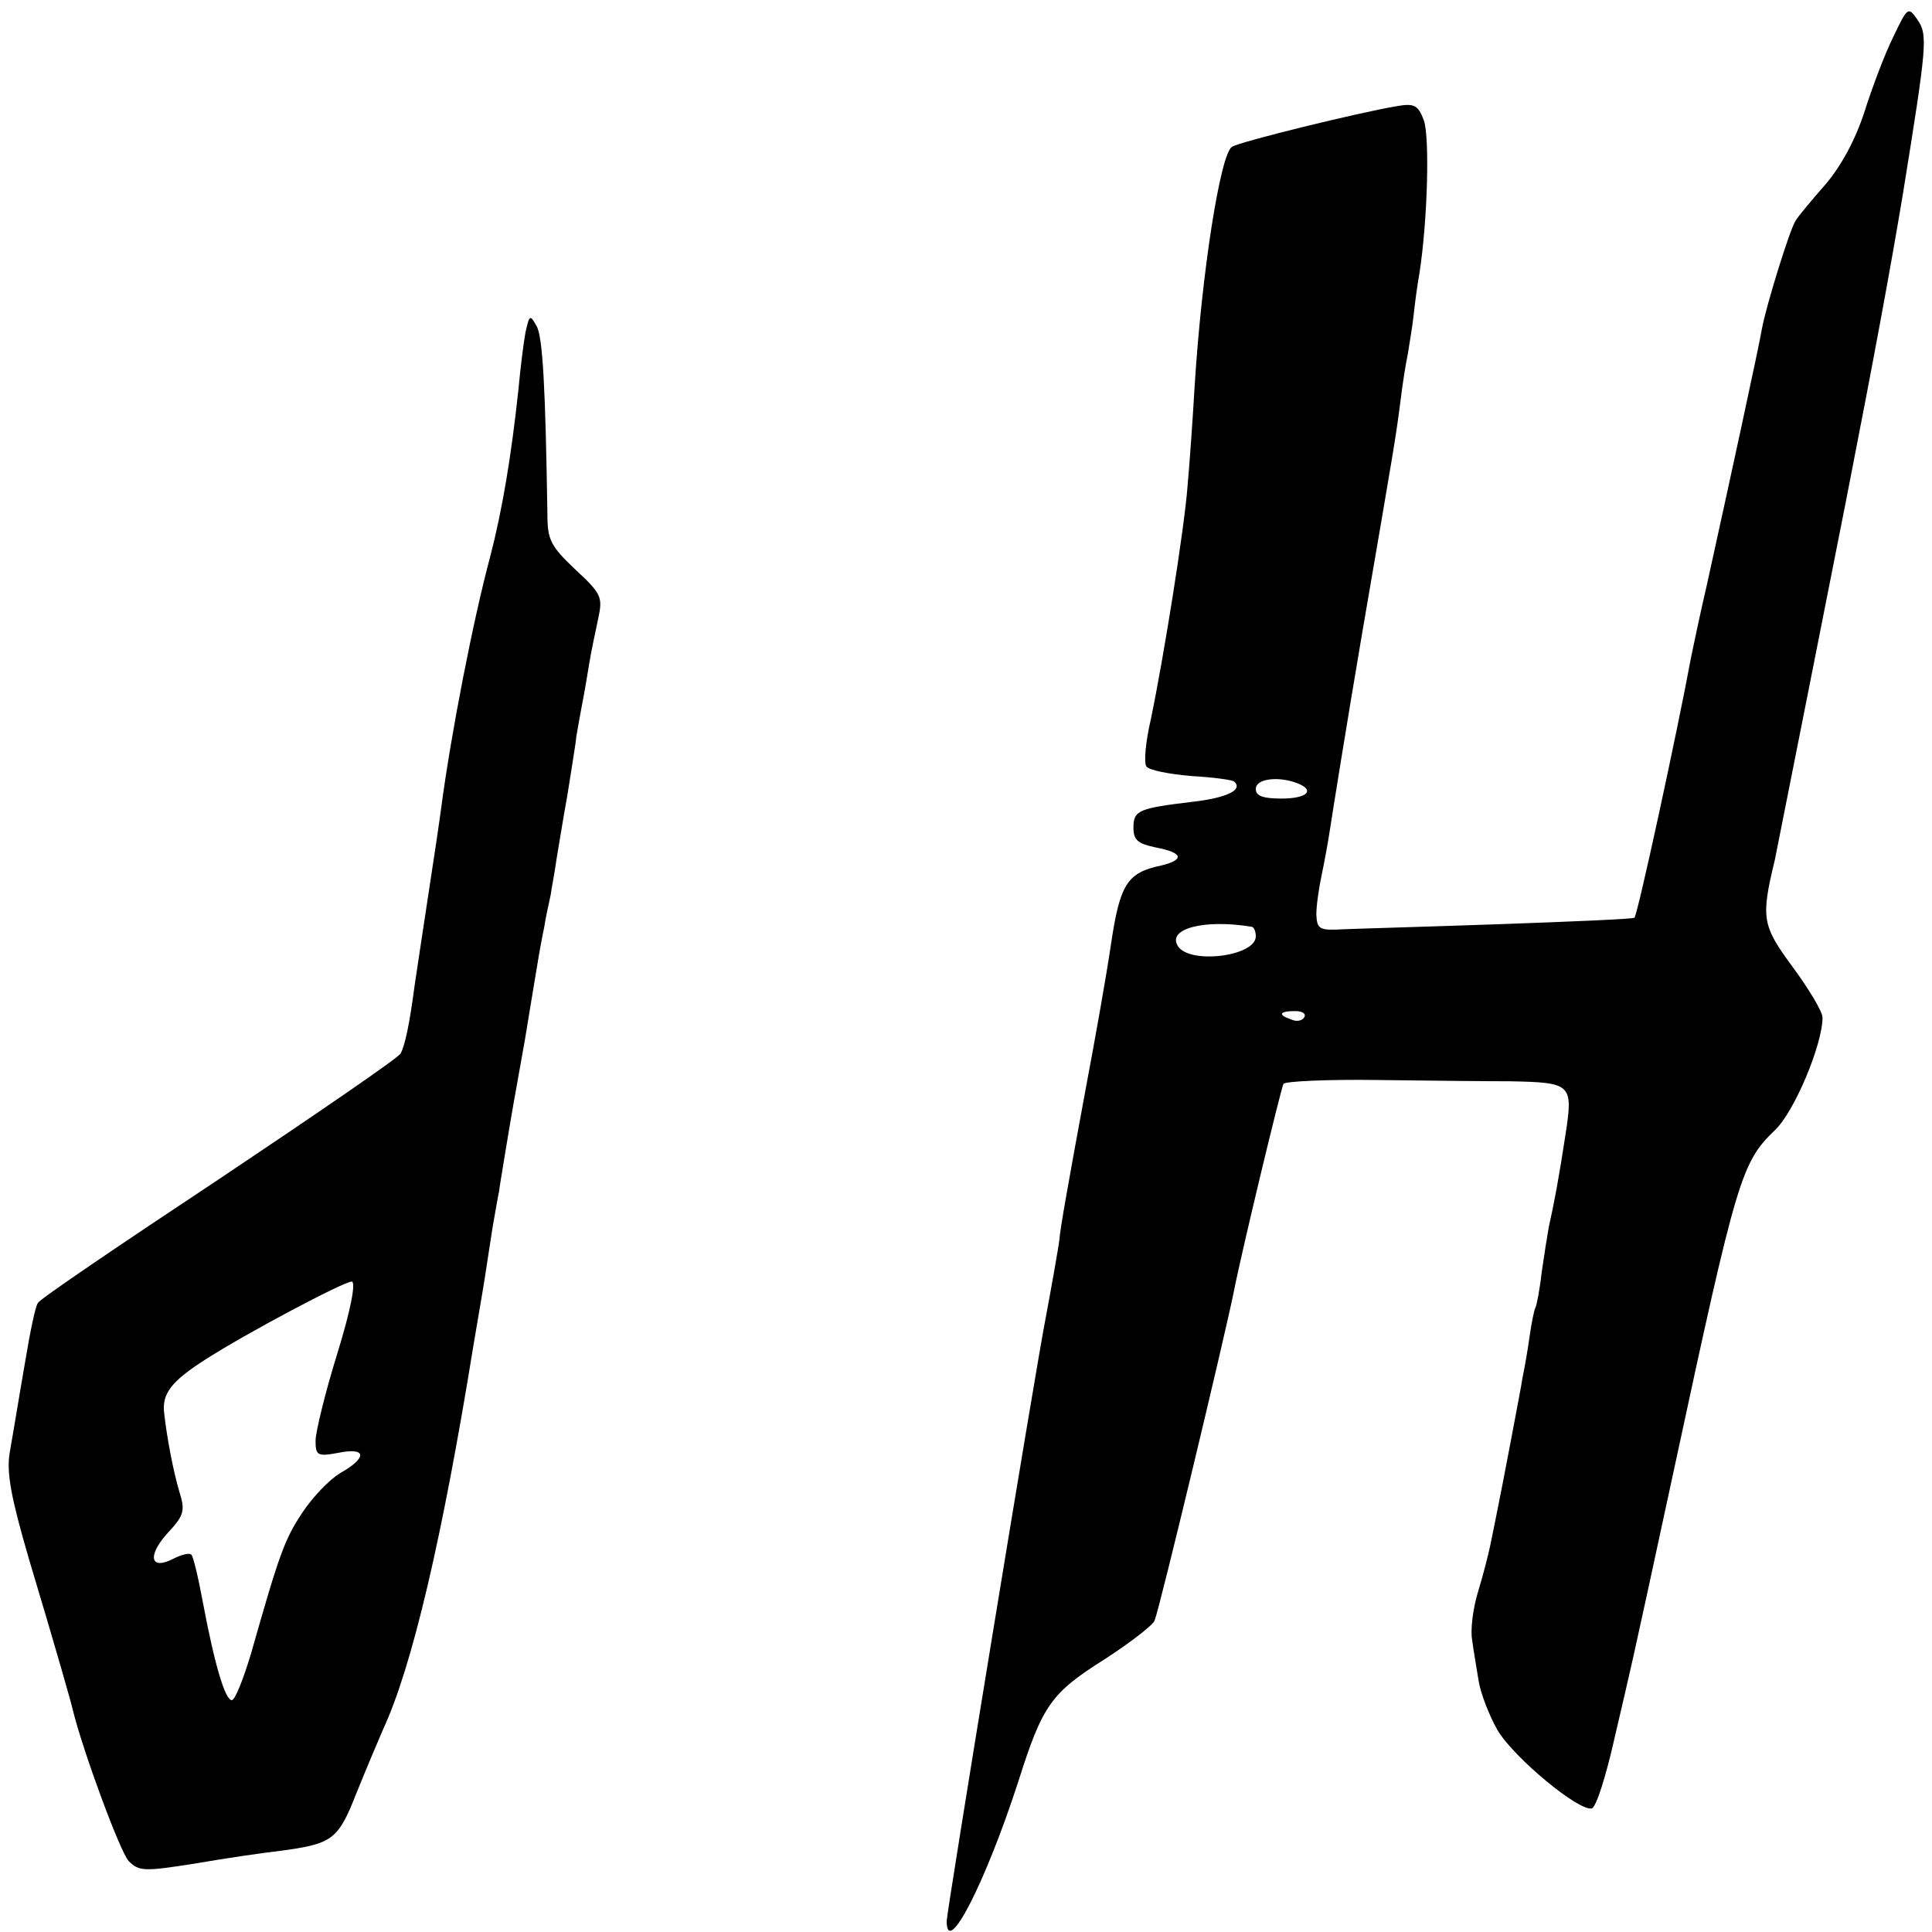 <?xml version="1.0" standalone="no"?>
<!DOCTYPE svg PUBLIC "-//W3C//DTD SVG 20010904//EN"
 "http://www.w3.org/TR/2001/REC-SVG-20010904/DTD/svg10.dtd">
<svg version="1.0" xmlns="http://www.w3.org/2000/svg"
 width="300pt" height="300pt" viewBox="0 0 300 300"
 preserveAspectRatio="xMidYMid meet">
<g transform="translate(0,300) scale(0.1,-0.1)"
fill="#000000" stroke="none">
<path d="M2940 2943 c-13 -26 -33 -79 -45 -117 -14 -43 -36 -84 -61 -113 -21
-24 -42 -49 -46 -56 -9 -14 -45 -130 -52 -167 -4 -25 -52 -246 -86 -400 -11
-47 -21 -96 -24 -110 -21 -114 -83 -400 -88 -405 -1 -2 -95 -6 -208 -10 -113
-4 -223 -7 -245 -8 -36 -2 -40 0 -41 23 0 14 4 41 8 60 4 19 10 51 13 71 3 20
25 158 50 305 52 303 52 302 60 364 3 25 8 56 11 70 2 14 7 41 9 60 2 19 6 49
9 65 13 84 16 212 7 238 -9 24 -15 27 -43 22 -59 -10 -243 -55 -255 -63 -18
-11 -47 -195 -58 -372 -3 -52 -8 -122 -11 -155 -5 -66 -37 -266 -57 -362 -8
-34 -11 -67 -7 -73 4 -6 35 -12 70 -15 34 -2 65 -6 67 -9 13 -13 -13 -25 -65
-31 -83 -10 -92 -13 -92 -40 0 -20 7 -25 35 -31 42 -8 45 -19 8 -28 -53 -11
-64 -29 -78 -123 -7 -48 -25 -149 -39 -223 -27 -146 -40 -219 -41 -235 -1 -10
-14 -83 -21 -120 -15 -75 -154 -924 -154 -938 0 -58 60 59 111 216 38 120 51
138 135 191 40 26 75 53 77 60 9 24 108 437 123 511 11 57 73 315 77 322 3 4
67 7 144 6 76 -1 170 -2 208 -2 95 -2 98 -4 86 -82 -10 -66 -18 -109 -26 -144
-2 -11 -7 -42 -11 -70 -3 -27 -8 -53 -10 -56 -2 -4 -6 -24 -9 -45 -3 -22 -8
-50 -11 -64 -2 -14 -7 -38 -10 -55 -3 -16 -12 -64 -20 -105 -8 -41 -17 -86
-20 -100 -3 -14 -11 -46 -19 -72 -8 -26 -12 -60 -9 -75 2 -16 7 -44 10 -63 3
-19 16 -53 29 -76 25 -43 128 -128 147 -122 7 3 22 51 35 109 29 125 19 77 93
420 97 451 104 474 156 524 30 28 74 133 74 175 0 9 -21 44 -46 78 -48 65 -50
76 -28 167 2 9 96 484 110 555 45 230 69 360 89 480 37 230 39 246 22 270 -14
20 -15 19 -37 -27z m-926 -1159 c29 -11 16 -24 -24 -24 -29 0 -40 4 -40 15 0
16 35 20 64 9z m-71 -223 c4 0 7 -7 7 -15 0 -31 -103 -44 -121 -15 -17 27 41
42 114 30z m82 -141 c-3 -5 -12 -7 -20 -3 -21 7 -19 13 6 13 11 0 18 -4 14
-10z"/>
<path d="M816 2484 c-3 -16 -8 -56 -11 -89 -11 -103 -25 -187 -44 -260 -26
-97 -60 -270 -76 -390 -2 -16 -11 -77 -20 -135 -9 -58 -18 -120 -21 -139 -8
-61 -15 -94 -22 -107 -4 -7 -131 -94 -282 -195 -151 -100 -278 -186 -281 -192
-4 -5 -12 -44 -19 -86 -14 -81 -14 -84 -25 -147 -5 -31 2 -69 30 -165 45 -150
65 -221 68 -234 16 -65 74 -222 87 -235 16 -16 24 -16 101 -4 46 8 107 17 134
20 82 11 90 17 119 91 15 37 34 82 41 98 45 97 92 298 140 595 10 58 19 112
20 120 1 8 6 38 10 65 5 28 9 52 10 55 0 3 4 26 8 51 11 67 16 95 32 184 7 44
16 96 19 115 3 19 8 46 11 60 2 14 7 36 10 50 2 14 7 39 9 55 3 17 10 62 17
100 6 39 13 80 14 92 2 12 6 34 9 50 3 15 8 44 11 63 3 19 10 51 14 70 7 33 5
38 -36 76 -38 36 -43 46 -43 85 -3 193 -7 277 -17 293 -10 18 -11 17 -17 -10z
m-292 -1585 c-19 -61 -34 -123 -34 -136 0 -23 3 -25 35 -19 44 9 46 -7 4 -31
-17 -10 -43 -37 -59 -61 -28 -42 -36 -64 -80 -219 -12 -40 -25 -73 -30 -73
-10 0 -26 51 -45 152 -7 38 -15 72 -18 74 -3 3 -15 0 -27 -6 -36 -19 -42 3
-11 38 26 28 29 35 20 64 -10 33 -20 87 -24 123 -4 31 11 50 64 84 64 41 213
120 227 121 7 0 -1 -43 -22 -111z"/>
</g>
</svg>
